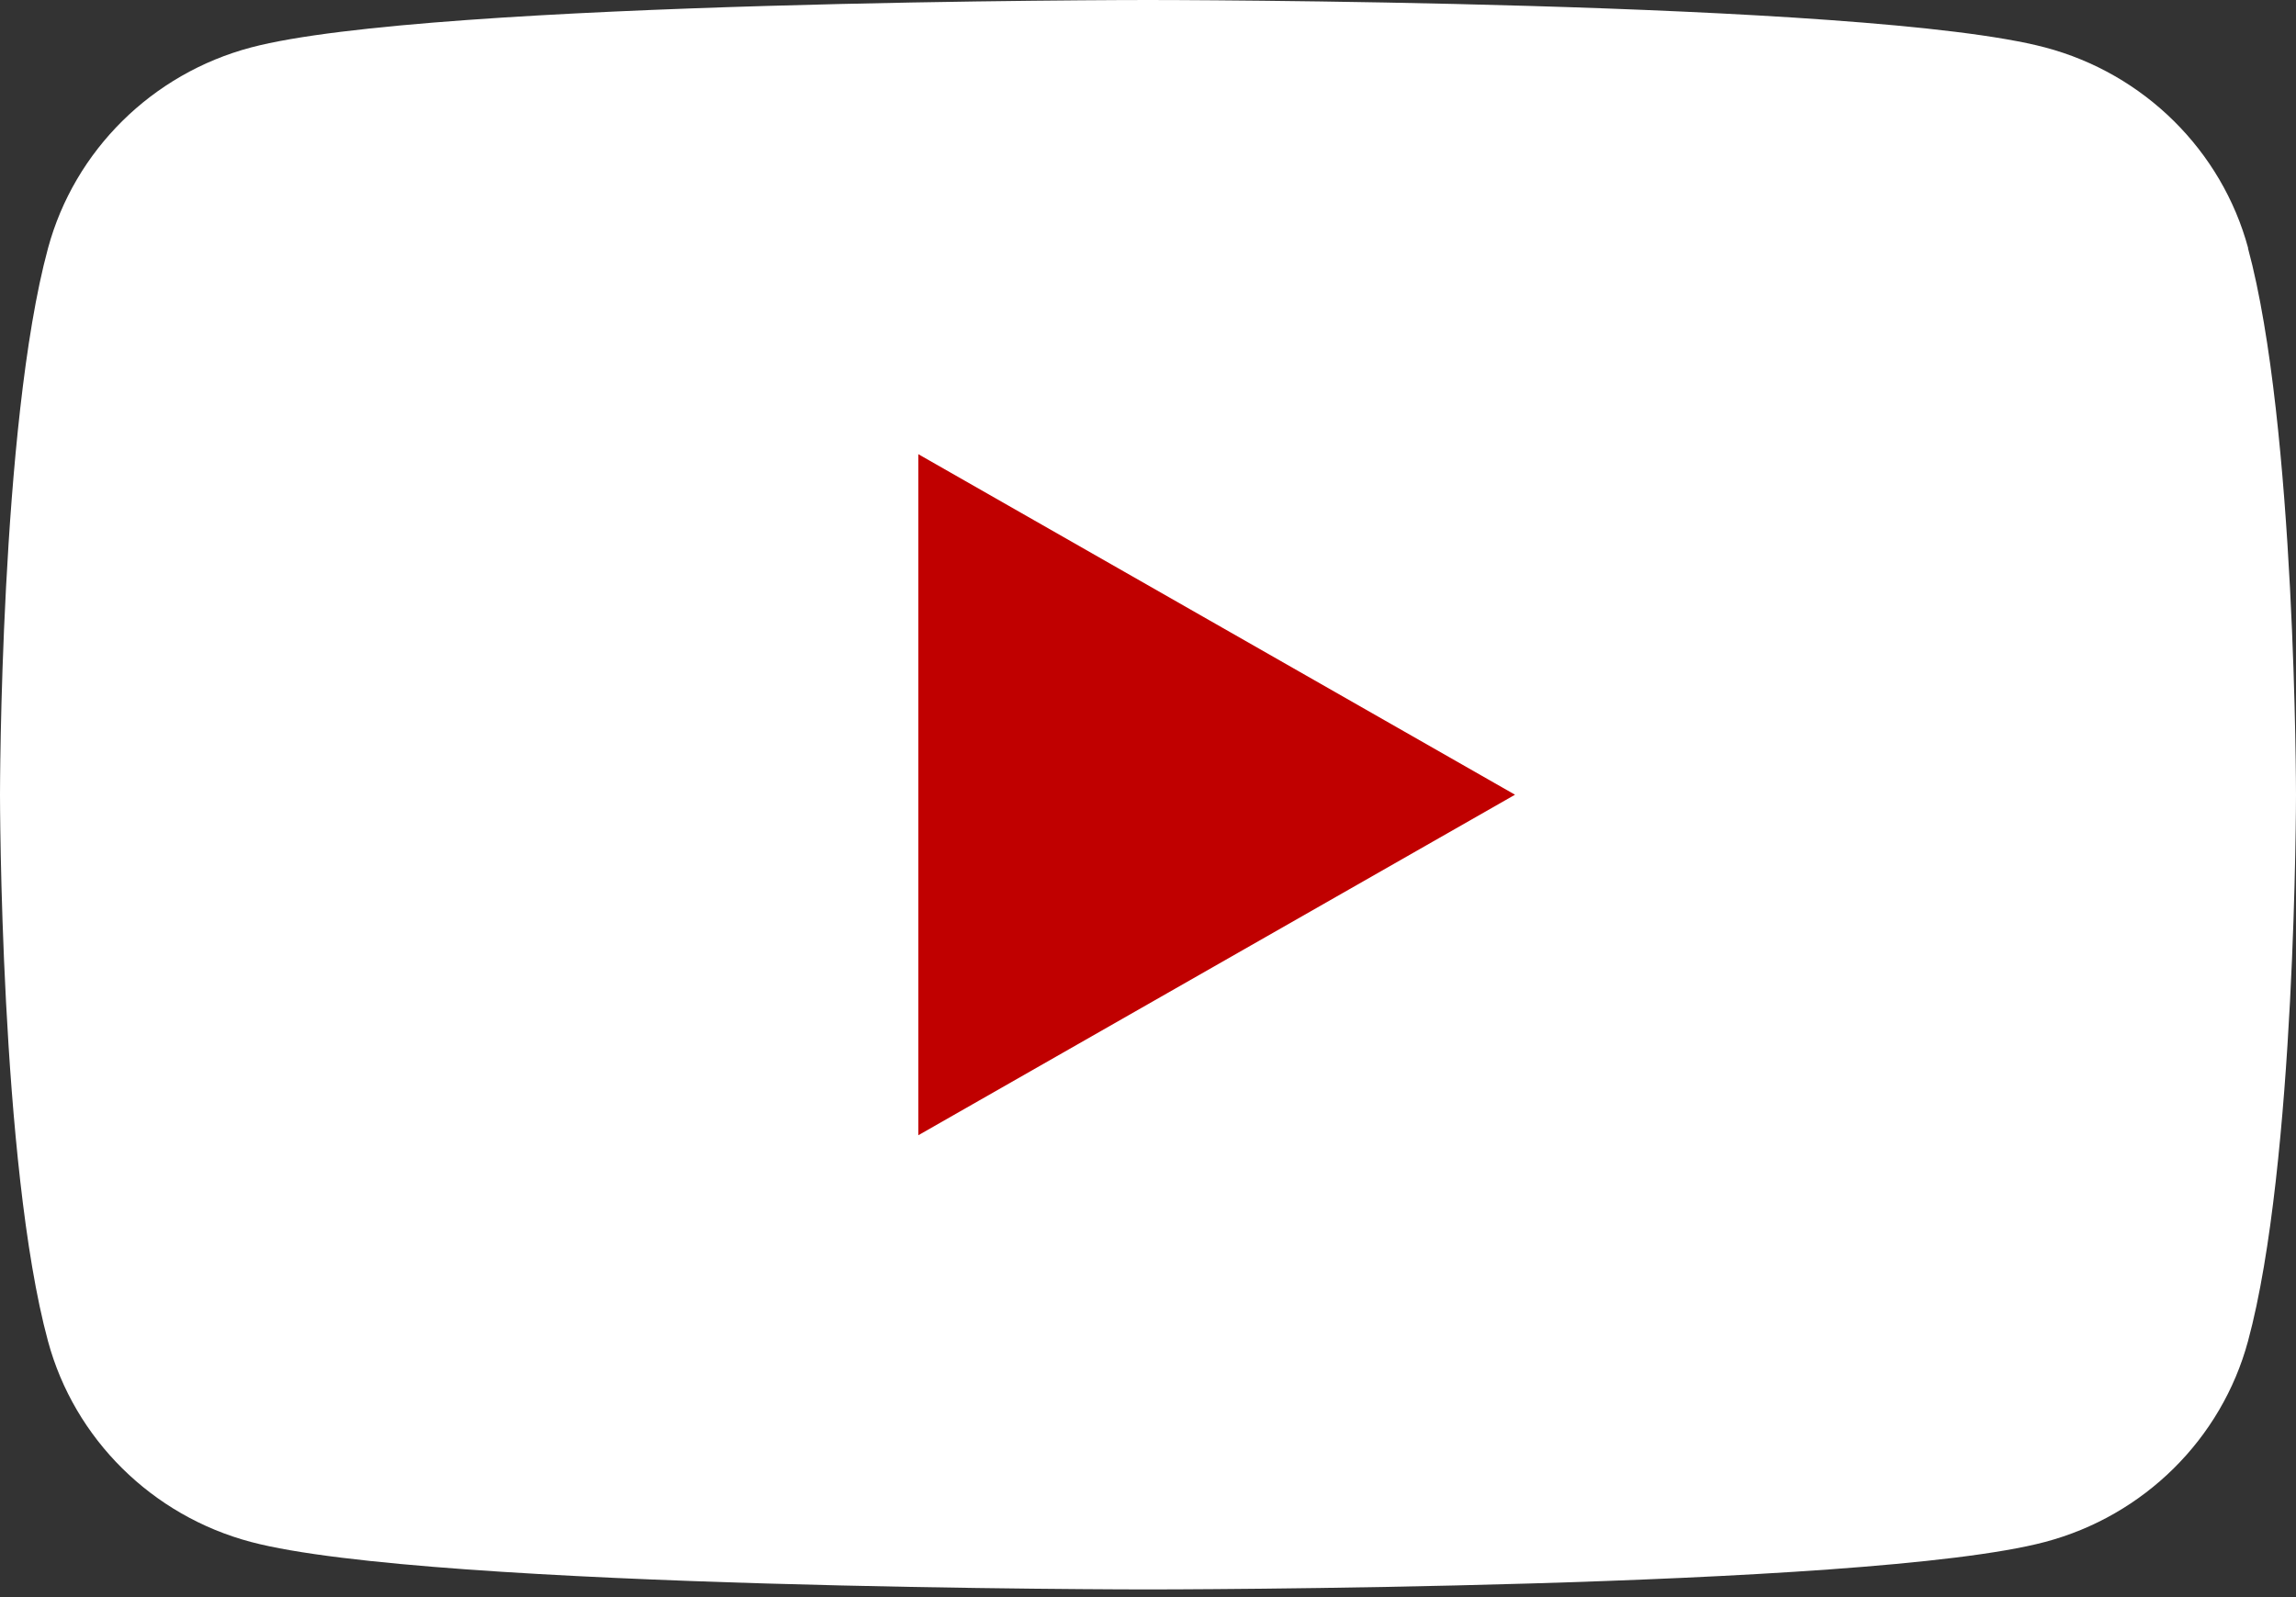 <svg width="46" height="32" viewBox="0 0 46 32" fill="none" xmlns="http://www.w3.org/2000/svg">
<rect x="0" y="0" width="46" height="32" fill="#333333" stroke="none"/>
<path d="M45.042 4.973C44.512 3.015 42.956 1.475 40.975 0.951C37.385 0 23 0 23 0C23 0 8.615 0 5.029 0.951C3.048 1.475 1.492 3.015 0.962 4.973C0 8.52 0 15.923 0 15.923C0 15.923 0 23.327 0.962 26.873C1.492 28.832 3.048 30.371 5.029 30.895C8.615 31.846 23 31.846 23 31.846C23 31.846 37.385 31.846 40.971 30.895C42.952 30.371 44.508 28.832 45.038 26.873C46 23.327 46 15.923 46 15.923C46 15.923 46 8.52 45.038 4.973H45.042Z" fill="white"/>
<path d="M18.398 22.746V9.1L30.353 15.923L18.398 22.746Z" fill="#C00000"/>
</svg>
